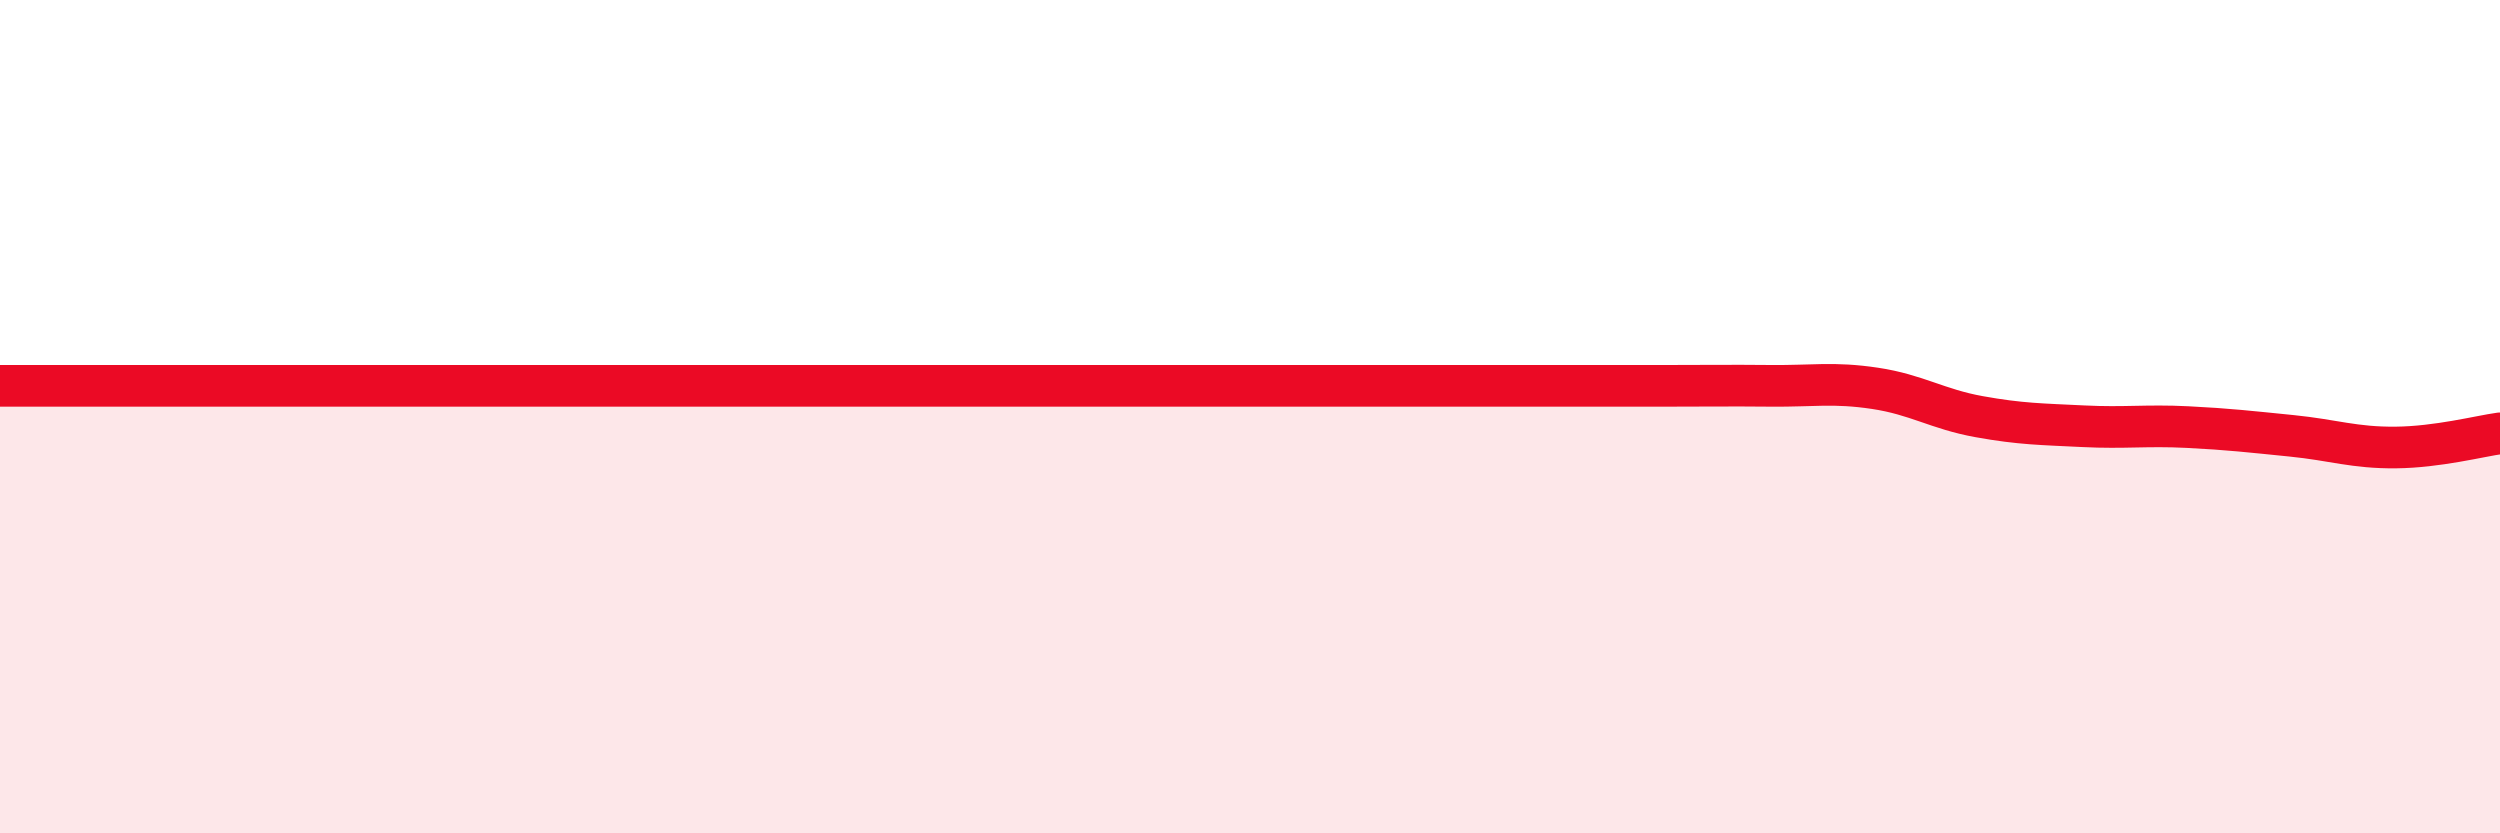 
    <svg width="60" height="20" viewBox="0 0 60 20" xmlns="http://www.w3.org/2000/svg">
      <path
        d="M 0,9.26 C 0.5,9.26 1.5,9.26 2.5,9.26 C 3.5,9.26 4,9.26 5,9.26 C 6,9.26 6.5,9.26 7.5,9.26 C 8.5,9.26 9,9.26 10,9.26 C 11,9.26 11.5,9.26 12.5,9.26 C 13.5,9.26 14,9.26 15,9.26 C 16,9.26 16.5,9.26 17.5,9.26 C 18.5,9.26 19,9.26 20,9.26 C 21,9.26 21.5,9.26 22.5,9.26 C 23.5,9.26 24,9.26 25,9.26 C 26,9.26 26.5,9.26 27.5,9.26 C 28.5,9.26 29,9.26 30,9.26 C 31,9.26 31.5,9.26 32.5,9.26 C 33.5,9.26 34,9.26 35,9.26 C 36,9.26 36.5,9.26 37.5,9.26 C 38.5,9.26 39,9.26 40,9.26 C 41,9.26 41.5,9.25 42.5,9.26 C 43.5,9.27 44,9.17 45,9.32 C 46,9.47 46.5,9.82 47.5,10 C 48.5,10.18 49,10.18 50,10.23 C 51,10.28 51.5,10.2 52.5,10.25 C 53.5,10.3 54,10.36 55,10.46 C 56,10.56 56.5,10.75 57.5,10.74 C 58.5,10.73 59.5,10.47 60,10.4L60 20L0 20Z"
        fill="#EB0A25"
        opacity="0.1"
        stroke-linecap="round"
        stroke-linejoin="round"
      />
      <path
        d="M 0,9.26 C 0.5,9.26 1.5,9.26 2.5,9.26 C 3.5,9.26 4,9.26 5,9.26 C 6,9.26 6.5,9.26 7.5,9.26 C 8.5,9.26 9,9.26 10,9.26 C 11,9.26 11.5,9.26 12.5,9.26 C 13.5,9.26 14,9.26 15,9.26 C 16,9.26 16.5,9.26 17.5,9.26 C 18.5,9.26 19,9.26 20,9.26 C 21,9.26 21.5,9.26 22.5,9.26 C 23.5,9.26 24,9.26 25,9.26 C 26,9.26 26.5,9.26 27.5,9.26 C 28.5,9.26 29,9.26 30,9.26 C 31,9.26 31.5,9.26 32.5,9.26 C 33.5,9.26 34,9.26 35,9.26 C 36,9.26 36.5,9.26 37.5,9.26 C 38.5,9.26 39,9.26 40,9.26 C 41,9.26 41.5,9.25 42.5,9.26 C 43.5,9.27 44,9.17 45,9.32 C 46,9.47 46.5,9.82 47.5,10 C 48.5,10.18 49,10.18 50,10.23 C 51,10.28 51.5,10.2 52.5,10.25 C 53.5,10.3 54,10.36 55,10.46 C 56,10.56 56.5,10.75 57.5,10.74 C 58.5,10.73 59.5,10.47 60,10.4"
        stroke="#EB0A25"
        stroke-width="1"
        fill="none"
        stroke-linecap="round"
        stroke-linejoin="round"
      />
    </svg>
  